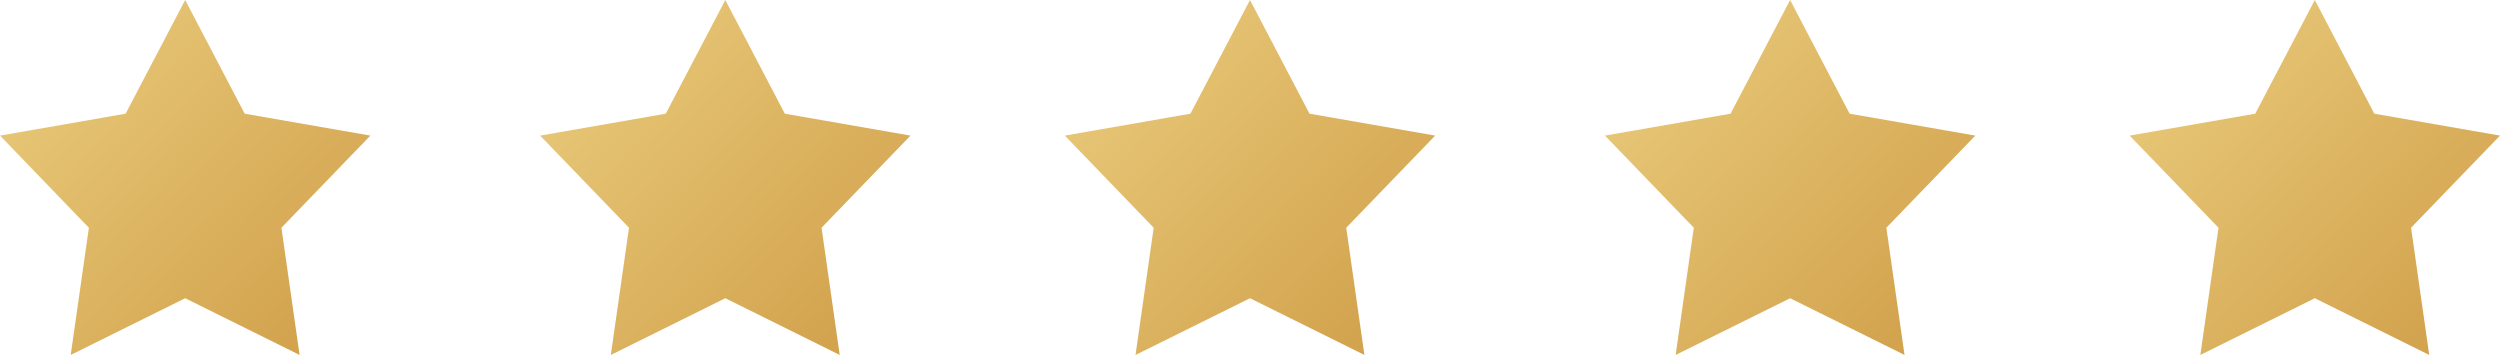 <?xml version="1.0" encoding="UTF-8"?>
<svg width="162px" height="23px" viewBox="0 0 162 23" version="1.1" xmlns="http://www.w3.org/2000/svg" xmlns:xlink="http://www.w3.org/1999/xlink">
    <title>star star star star</title>
    <defs>
        <linearGradient x1="-3.39832329e-13%" y1="4.08%" x2="100%" y2="95.92%" id="linearGradient-1">
            <stop stop-color="#EACD7E" offset="0%"></stop>
            <stop stop-color="#D09E48" offset="100%"></stop>
        </linearGradient>
    </defs>
    <g id="Homepage" stroke="none" stroke-width="1" fill="none" fill-rule="evenodd">
        <g id="02-WOOD-Homepage" transform="translate(-932, -4955)" fill="url(#linearGradient-1)">
            <g id="Group-28" transform="translate(790, 4955)">
                <g id="star-star-star-star" transform="translate(142, 0)">
                    <polygon id="Path" points="12 0 15.856 7.367 24 8.787 18.236 14.757 19.413 23 12 19.325 4.582 23 5.759 14.757 0 8.787 8.14 7.367"></polygon>
                    <polygon id="Path" points="47 0 50.856 7.367 59 8.787 53.236 14.757 54.413 23 47 19.325 39.582 23 40.759 14.757 35 8.787 43.14 7.367"></polygon>
                    <polygon id="Path" points="81 0 84.856 7.367 93 8.787 87.236 14.757 88.413 23 81 19.325 73.582 23 74.759 14.757 69 8.787 77.14 7.367"></polygon>
                    <polygon id="Path" points="116 0 119.856 7.367 128 8.787 122.236 14.757 123.413 23 116 19.325 108.582 23 109.759 14.757 104 8.787 112.14 7.367"></polygon>
                    <polygon id="Path" points="150 0 153.856 7.367 162 8.787 156.236 14.757 157.413 23 150 19.325 142.582 23 143.759 14.757 138 8.787 146.14 7.367"></polygon>
                </g>
            </g>
        </g>
    </g>
</svg>